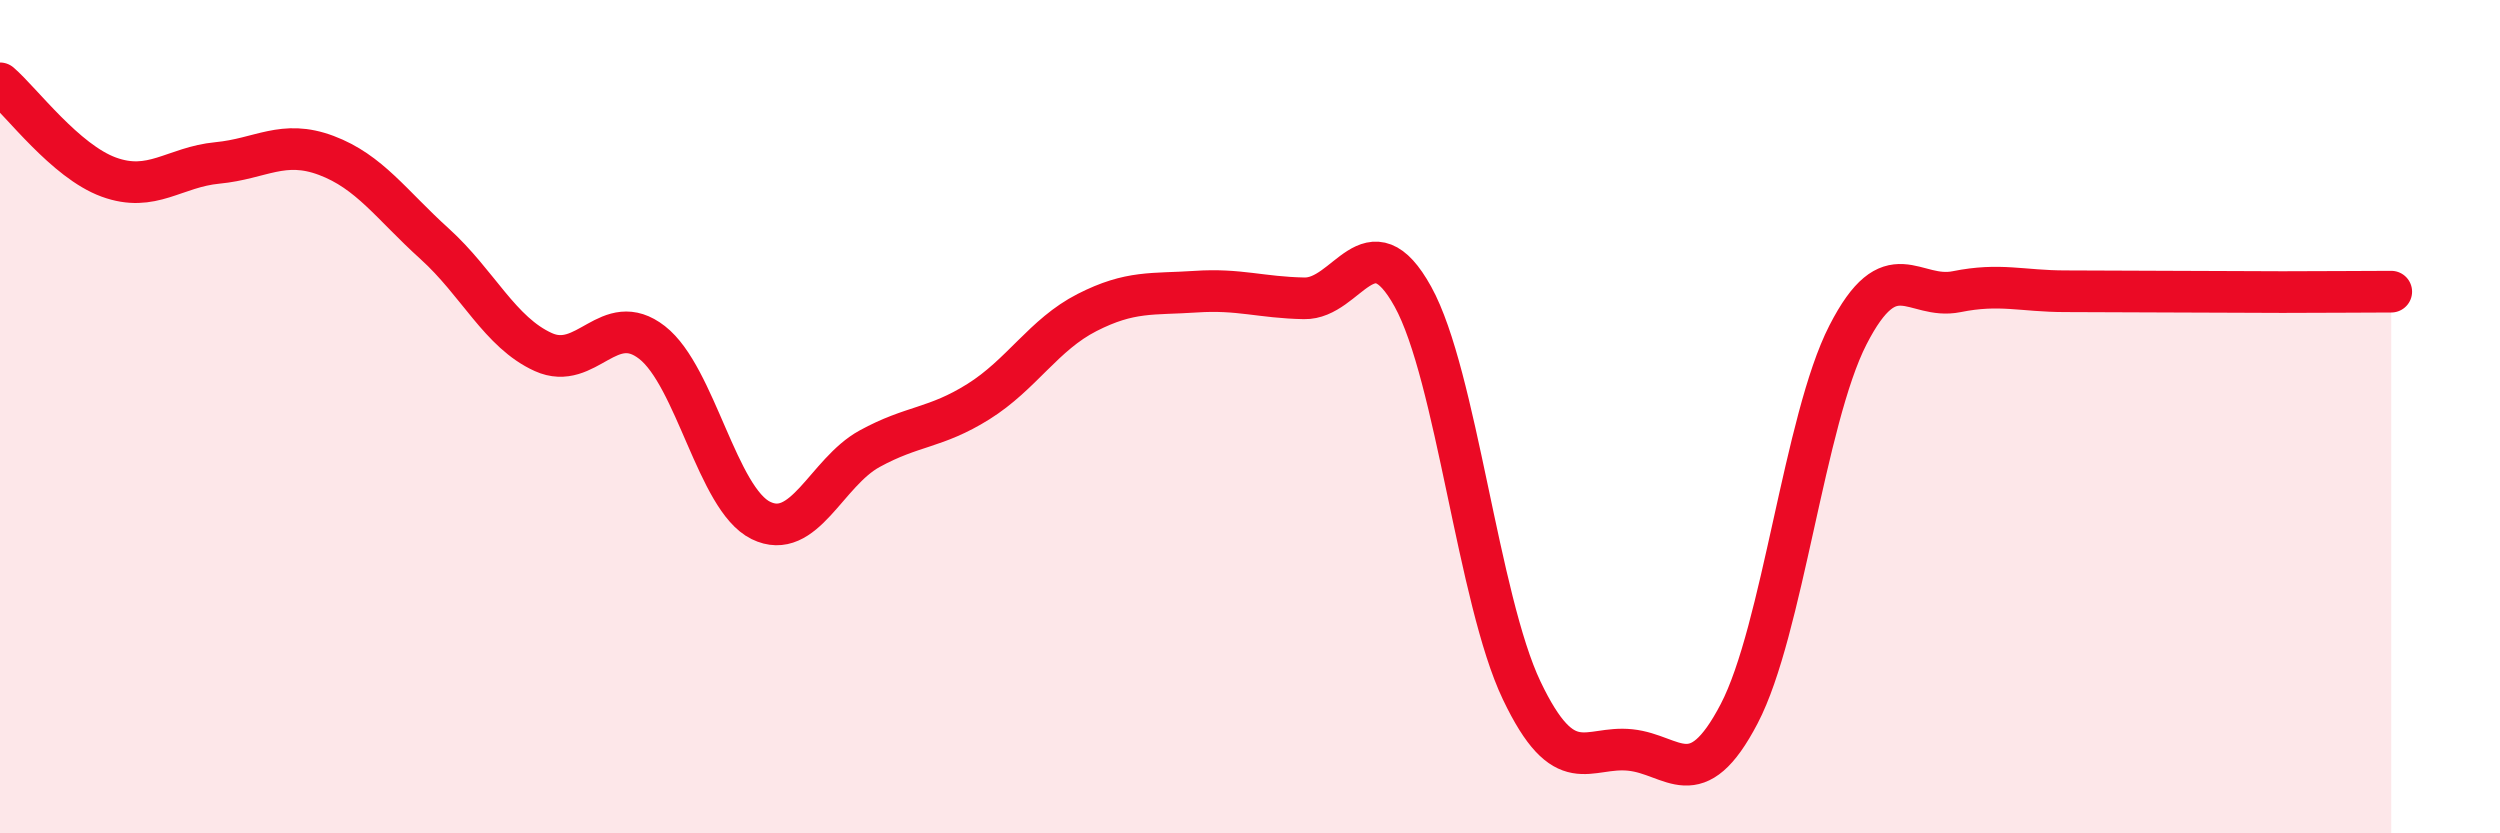 
    <svg width="60" height="20" viewBox="0 0 60 20" xmlns="http://www.w3.org/2000/svg">
      <path
        d="M 0,2 C 0.52,2.45 1.57,3.87 2.61,4.25 C 3.65,4.63 4.18,4.01 5.22,3.91 C 6.26,3.81 6.79,3.34 7.83,3.73 C 8.87,4.12 9.39,4.91 10.43,5.85 C 11.47,6.79 12,7.98 13.04,8.45 C 14.08,8.92 14.61,7.41 15.65,8.22 C 16.69,9.03 17.22,11.98 18.26,12.49 C 19.3,13 19.83,11.34 20.87,10.77 C 21.91,10.2 22.44,10.29 23.48,9.64 C 24.52,8.99 25.05,8.03 26.09,7.5 C 27.13,6.97 27.66,7.07 28.7,7 C 29.74,6.93 30.26,7.14 31.3,7.16 C 32.34,7.18 32.87,5.24 33.91,7.12 C 34.95,9 35.48,14.39 36.52,16.57 C 37.56,18.75 38.09,17.89 39.13,18 C 40.17,18.11 40.7,19.12 41.74,17.13 C 42.78,15.14 43.31,10.07 44.35,8.04 C 45.39,6.01 45.92,7.21 46.96,7 C 48,6.79 48.53,6.99 49.57,6.99 C 50.61,6.99 51.13,7 52.17,7 C 53.21,7 53.74,7.01 54.78,7.01 C 55.82,7.01 56.87,7 57.39,7L57.39 20L0 20Z"
        fill="#EB0A25"
        opacity="0.1"
        stroke-linecap="round"
        stroke-linejoin="round"
      />
      <path
        d="M 0,2 C 0.52,2.45 1.57,3.87 2.61,4.25 C 3.65,4.63 4.18,4.01 5.22,3.91 C 6.26,3.81 6.79,3.34 7.83,3.73 C 8.87,4.12 9.39,4.91 10.43,5.85 C 11.47,6.79 12,7.98 13.04,8.45 C 14.08,8.92 14.61,7.41 15.65,8.22 C 16.69,9.03 17.22,11.98 18.26,12.49 C 19.3,13 19.83,11.34 20.87,10.77 C 21.91,10.2 22.44,10.29 23.48,9.64 C 24.52,8.99 25.05,8.03 26.09,7.5 C 27.13,6.97 27.66,7.07 28.7,7 C 29.74,6.93 30.26,7.14 31.3,7.16 C 32.34,7.18 32.87,5.24 33.91,7.12 C 34.95,9 35.48,14.39 36.52,16.57 C 37.56,18.75 38.09,17.89 39.13,18 C 40.17,18.11 40.7,19.12 41.74,17.13 C 42.78,15.14 43.31,10.07 44.35,8.04 C 45.39,6.01 45.92,7.21 46.96,7 C 48,6.79 48.53,6.99 49.57,6.99 C 50.61,6.99 51.13,7 52.17,7 C 53.21,7 53.74,7.01 54.78,7.01 C 55.82,7.01 56.87,7 57.39,7"
        stroke="#EB0A25"
        stroke-width="1"
        fill="none"
        stroke-linecap="round"
        stroke-linejoin="round"
      />
    </svg>
  